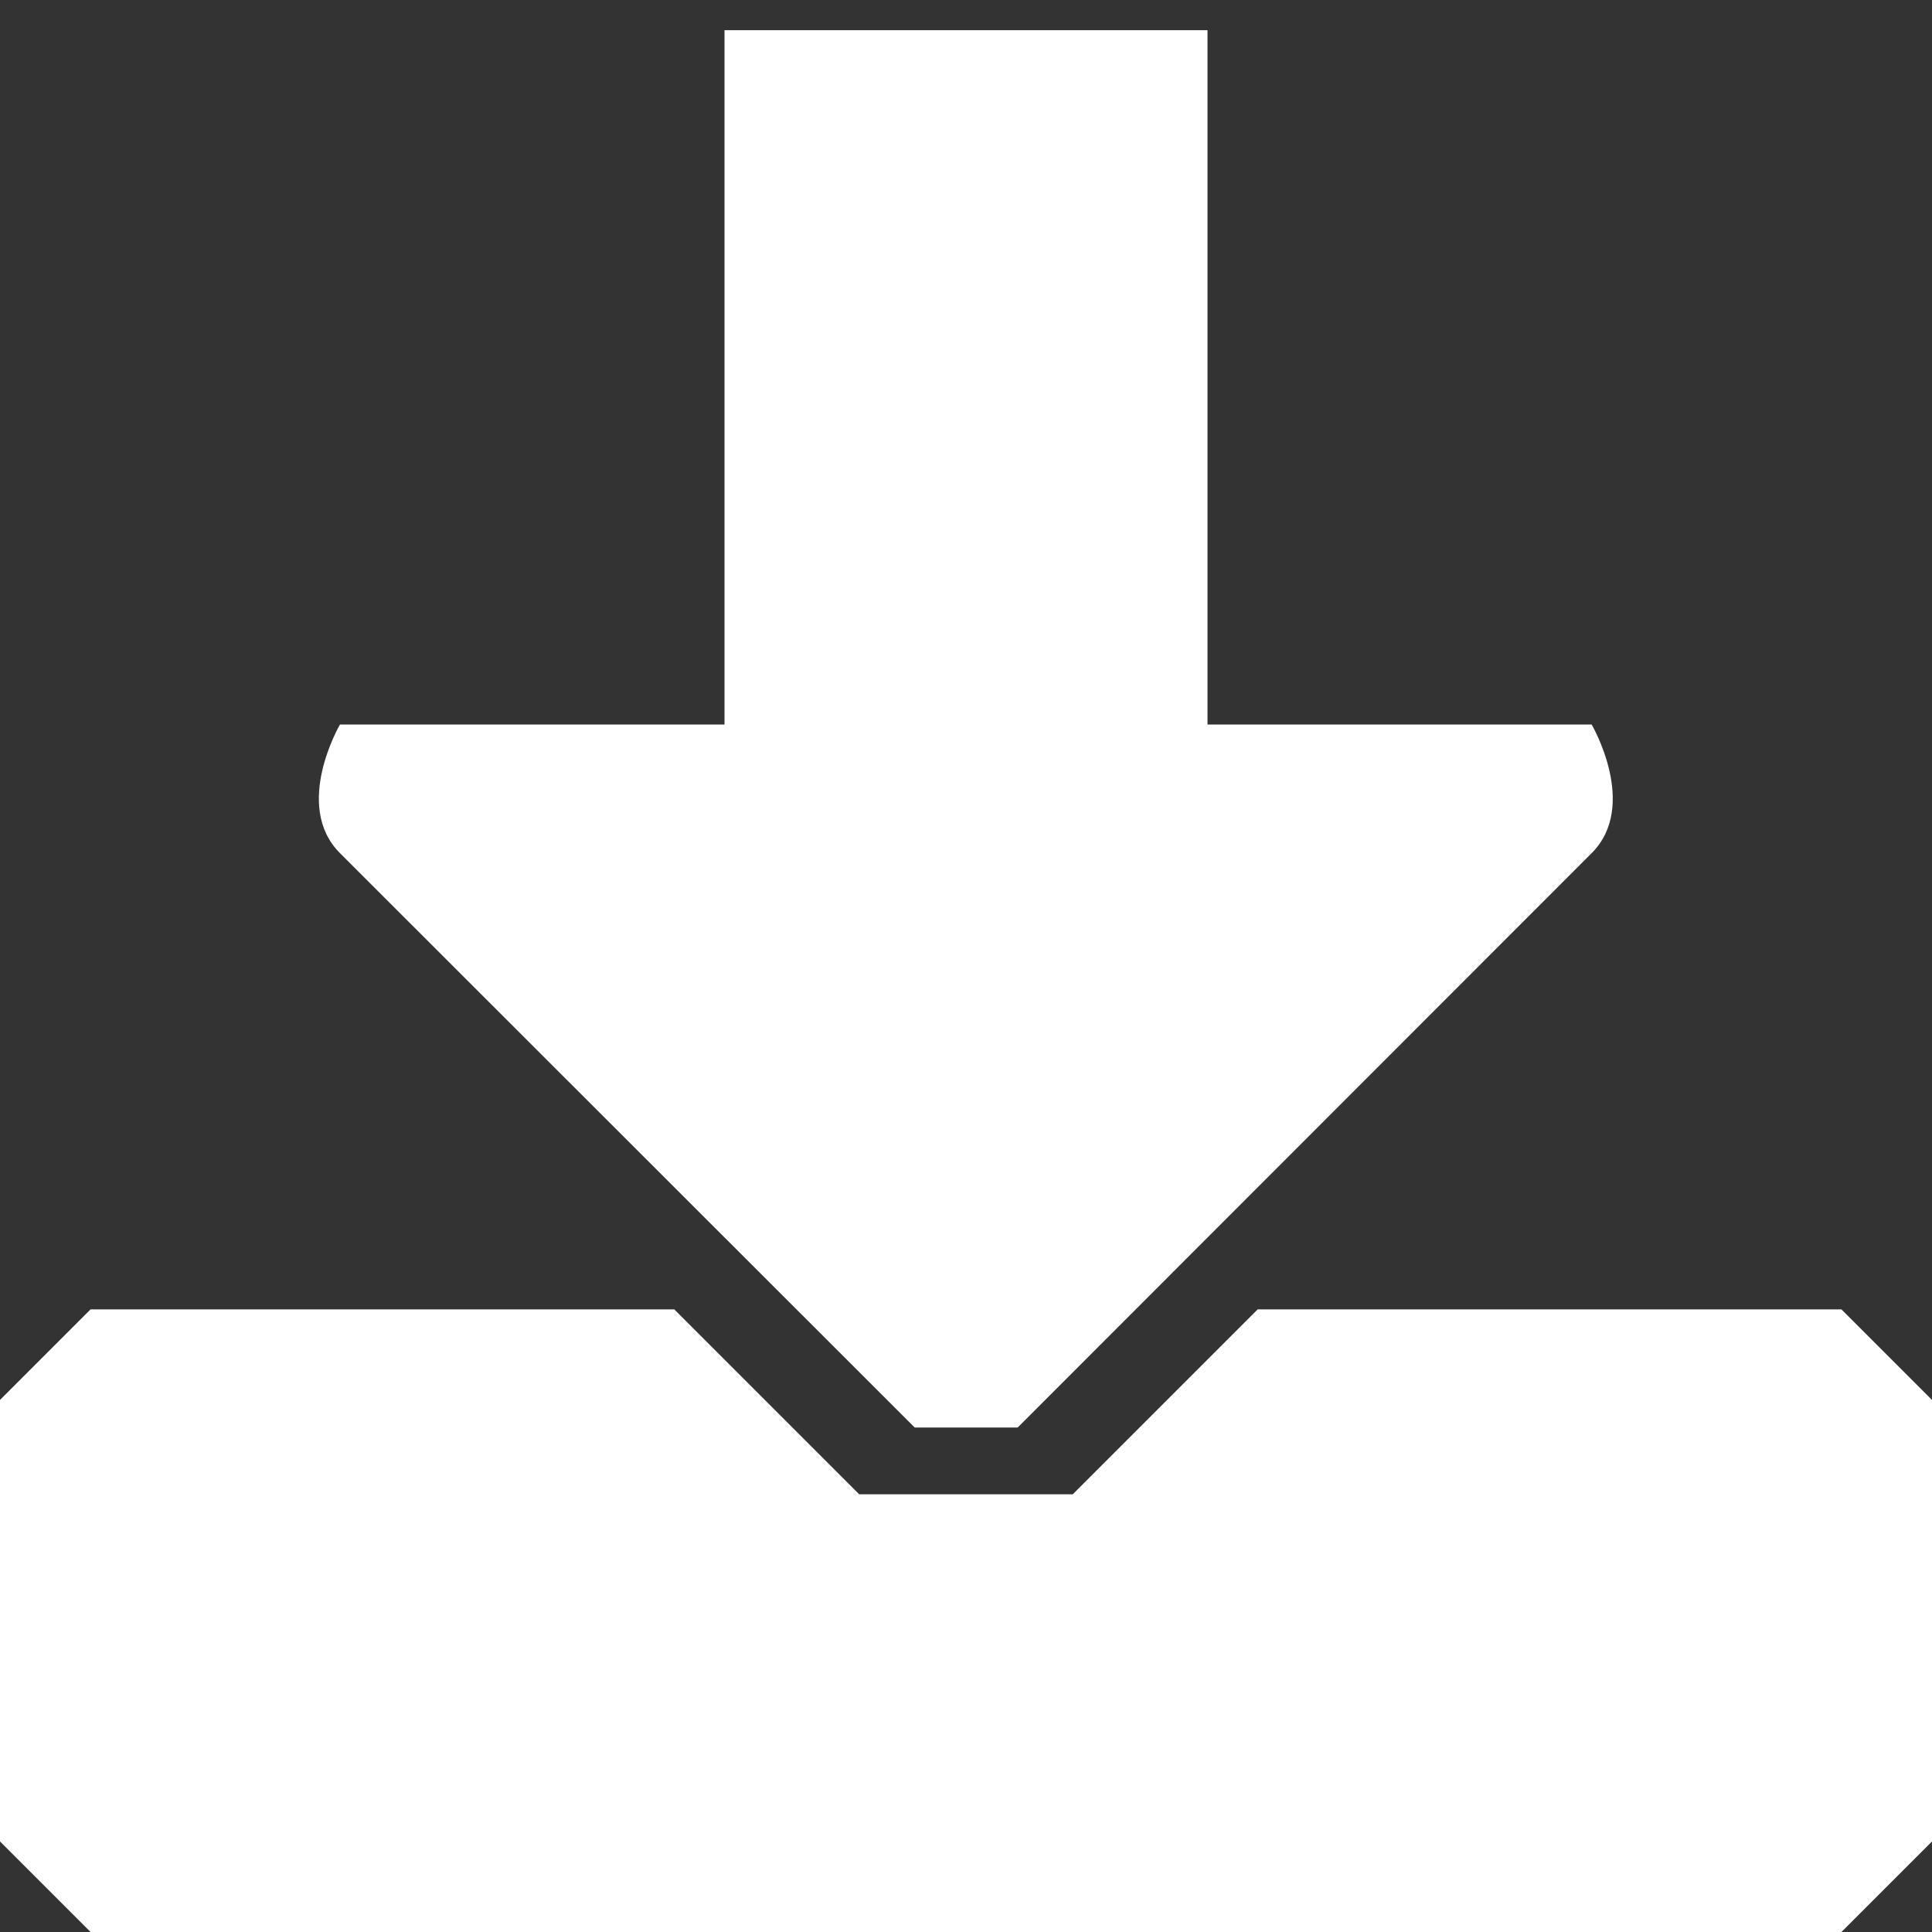 <?xml version="1.0" encoding="UTF-8" standalone="no"?><!DOCTYPE svg PUBLIC "-//W3C//DTD SVG 1.1//EN" "http://www.w3.org/Graphics/SVG/1.1/DTD/svg11.dtd"><svg width="100%" height="100%" viewBox="0 0 512 512" version="1.1" xmlns="http://www.w3.org/2000/svg" xmlns:xlink="http://www.w3.org/1999/xlink" xml:space="preserve" xmlns:serif="http://www.serif.com/" style="fill-rule:evenodd;clip-rule:evenodd;stroke-linejoin:round;stroke-miterlimit:1.414;"><rect x="0" y="0" width="512" height="512" fill="#333333" stroke="none"/><path d="M192,8l128,0l0,184l101.8,0c0,0 12.6,21.5 0,34.1l-152.1,152.2l-27.3,0l-152.3,-152.2c-12.6,-12.6 0,-34.1 0,-34.1l101.9,0l0,-184Zm320,363l0,117l-24,24l-464,0l-24,-24l0,-117l24,-24l154.7,0l49,49l56.6,0l49,-49l154.7,0l24,24Z" style="fill:#fff;fill-rule:nonzero;"/></svg>